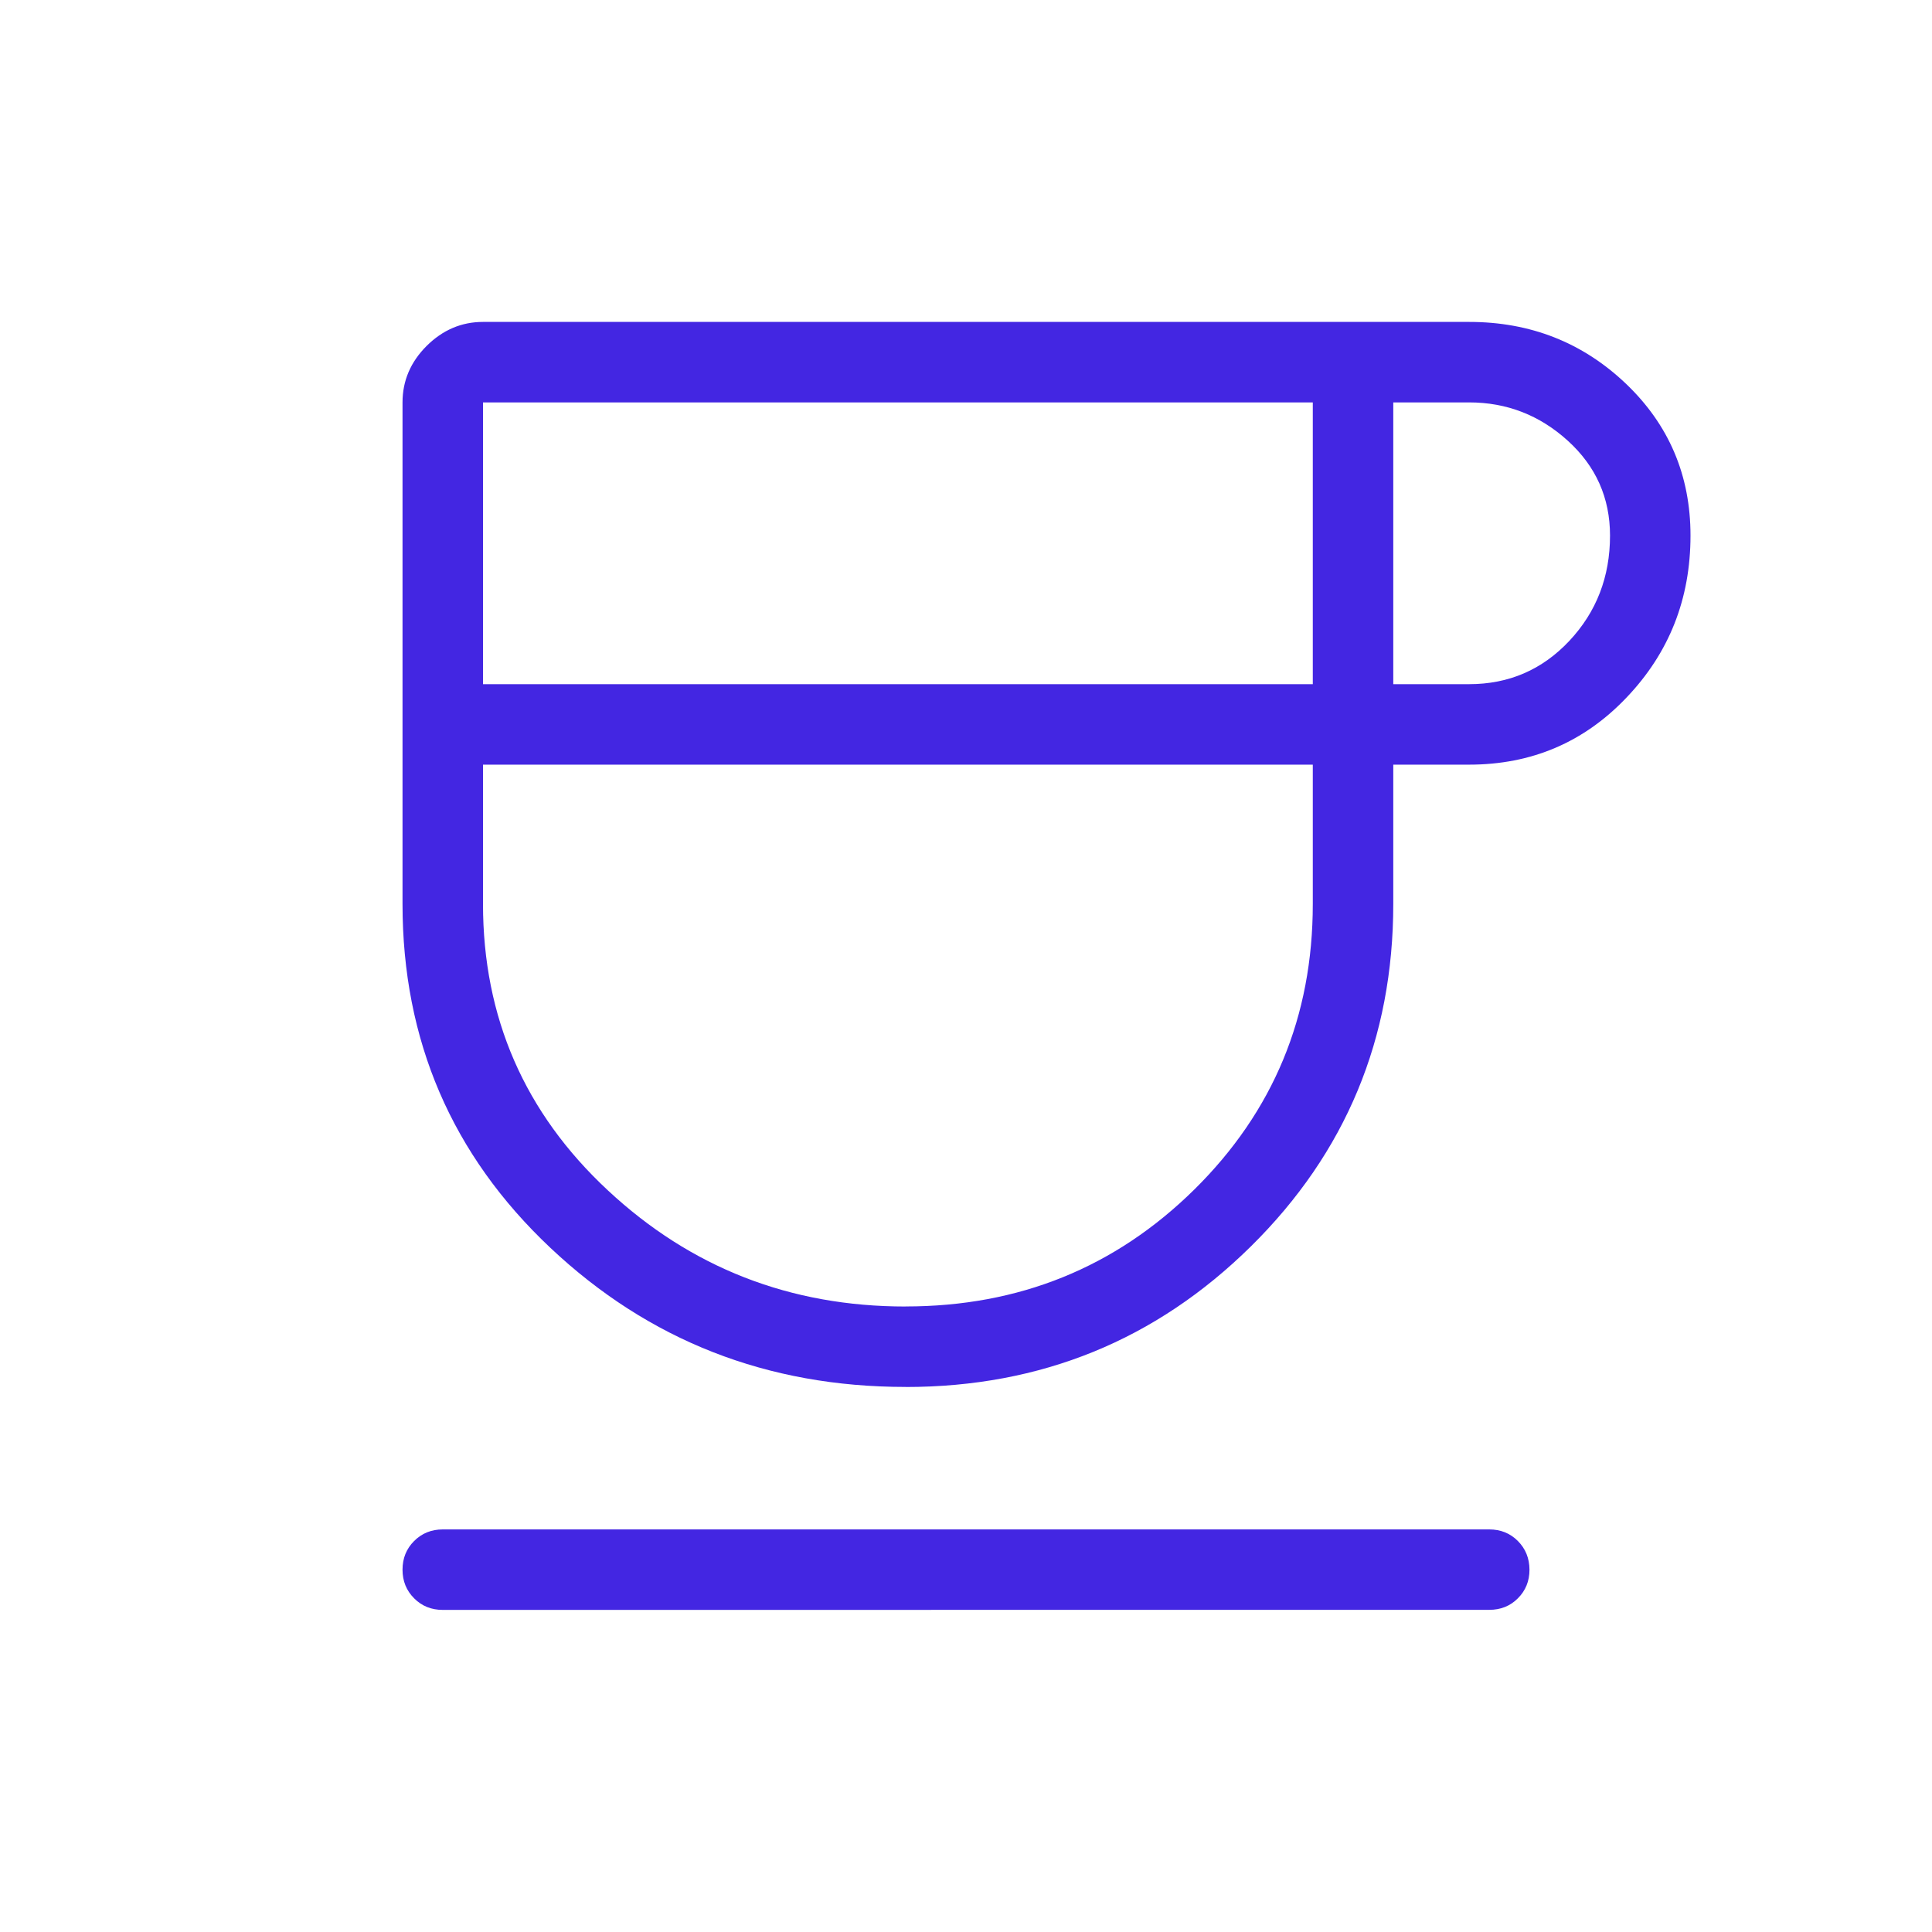 <svg xmlns="http://www.w3.org/2000/svg" fill="none" viewBox="0 0 32 32" height="32" width="32">
<path fill="#4326E2" d="M15 22.972C12.708 22.972 10.746 22.204 9.115 20.667C7.483 19.129 6.667 17.231 6.667 14.973V6.665C6.667 6.308 6.8 5.996 7.065 5.731C7.332 5.465 7.644 5.332 8 5.332H24.333C25.347 5.332 26.211 5.672 26.927 6.352C27.642 7.033 28 7.872 28 8.871C28 9.919 27.647 10.813 26.941 11.553C26.236 12.295 25.366 12.665 24.333 12.665H23.077V14.972C23.077 17.201 22.291 19.092 20.719 20.644C19.146 22.196 17.24 22.973 15 22.973M8 11.332H21.744V6.665H8V11.332ZM15 21.639C16.878 21.639 18.472 20.993 19.781 19.703C21.09 18.411 21.744 16.835 21.744 14.973V12.665H8V14.972C8 16.851 8.689 18.432 10.067 19.715C11.443 20.998 13.087 21.64 15 21.64M23.077 11.332H24.333C24.991 11.332 25.544 11.093 25.993 10.615C26.442 10.136 26.667 9.554 26.667 8.871C26.667 8.247 26.434 7.723 25.968 7.3C25.502 6.877 24.957 6.665 24.333 6.665H23.077V11.332ZM7.333 26.665C7.144 26.665 6.986 26.601 6.859 26.473C6.731 26.345 6.667 26.187 6.667 25.999C6.667 25.81 6.731 25.652 6.859 25.524C6.987 25.396 7.145 25.332 7.333 25.332H24.667C24.856 25.332 25.014 25.396 25.141 25.524C25.268 25.652 25.332 25.81 25.333 25.999C25.333 26.187 25.269 26.345 25.141 26.473C25.014 26.601 24.856 26.664 24.667 26.664L7.333 26.665Z"></path>
</svg>
